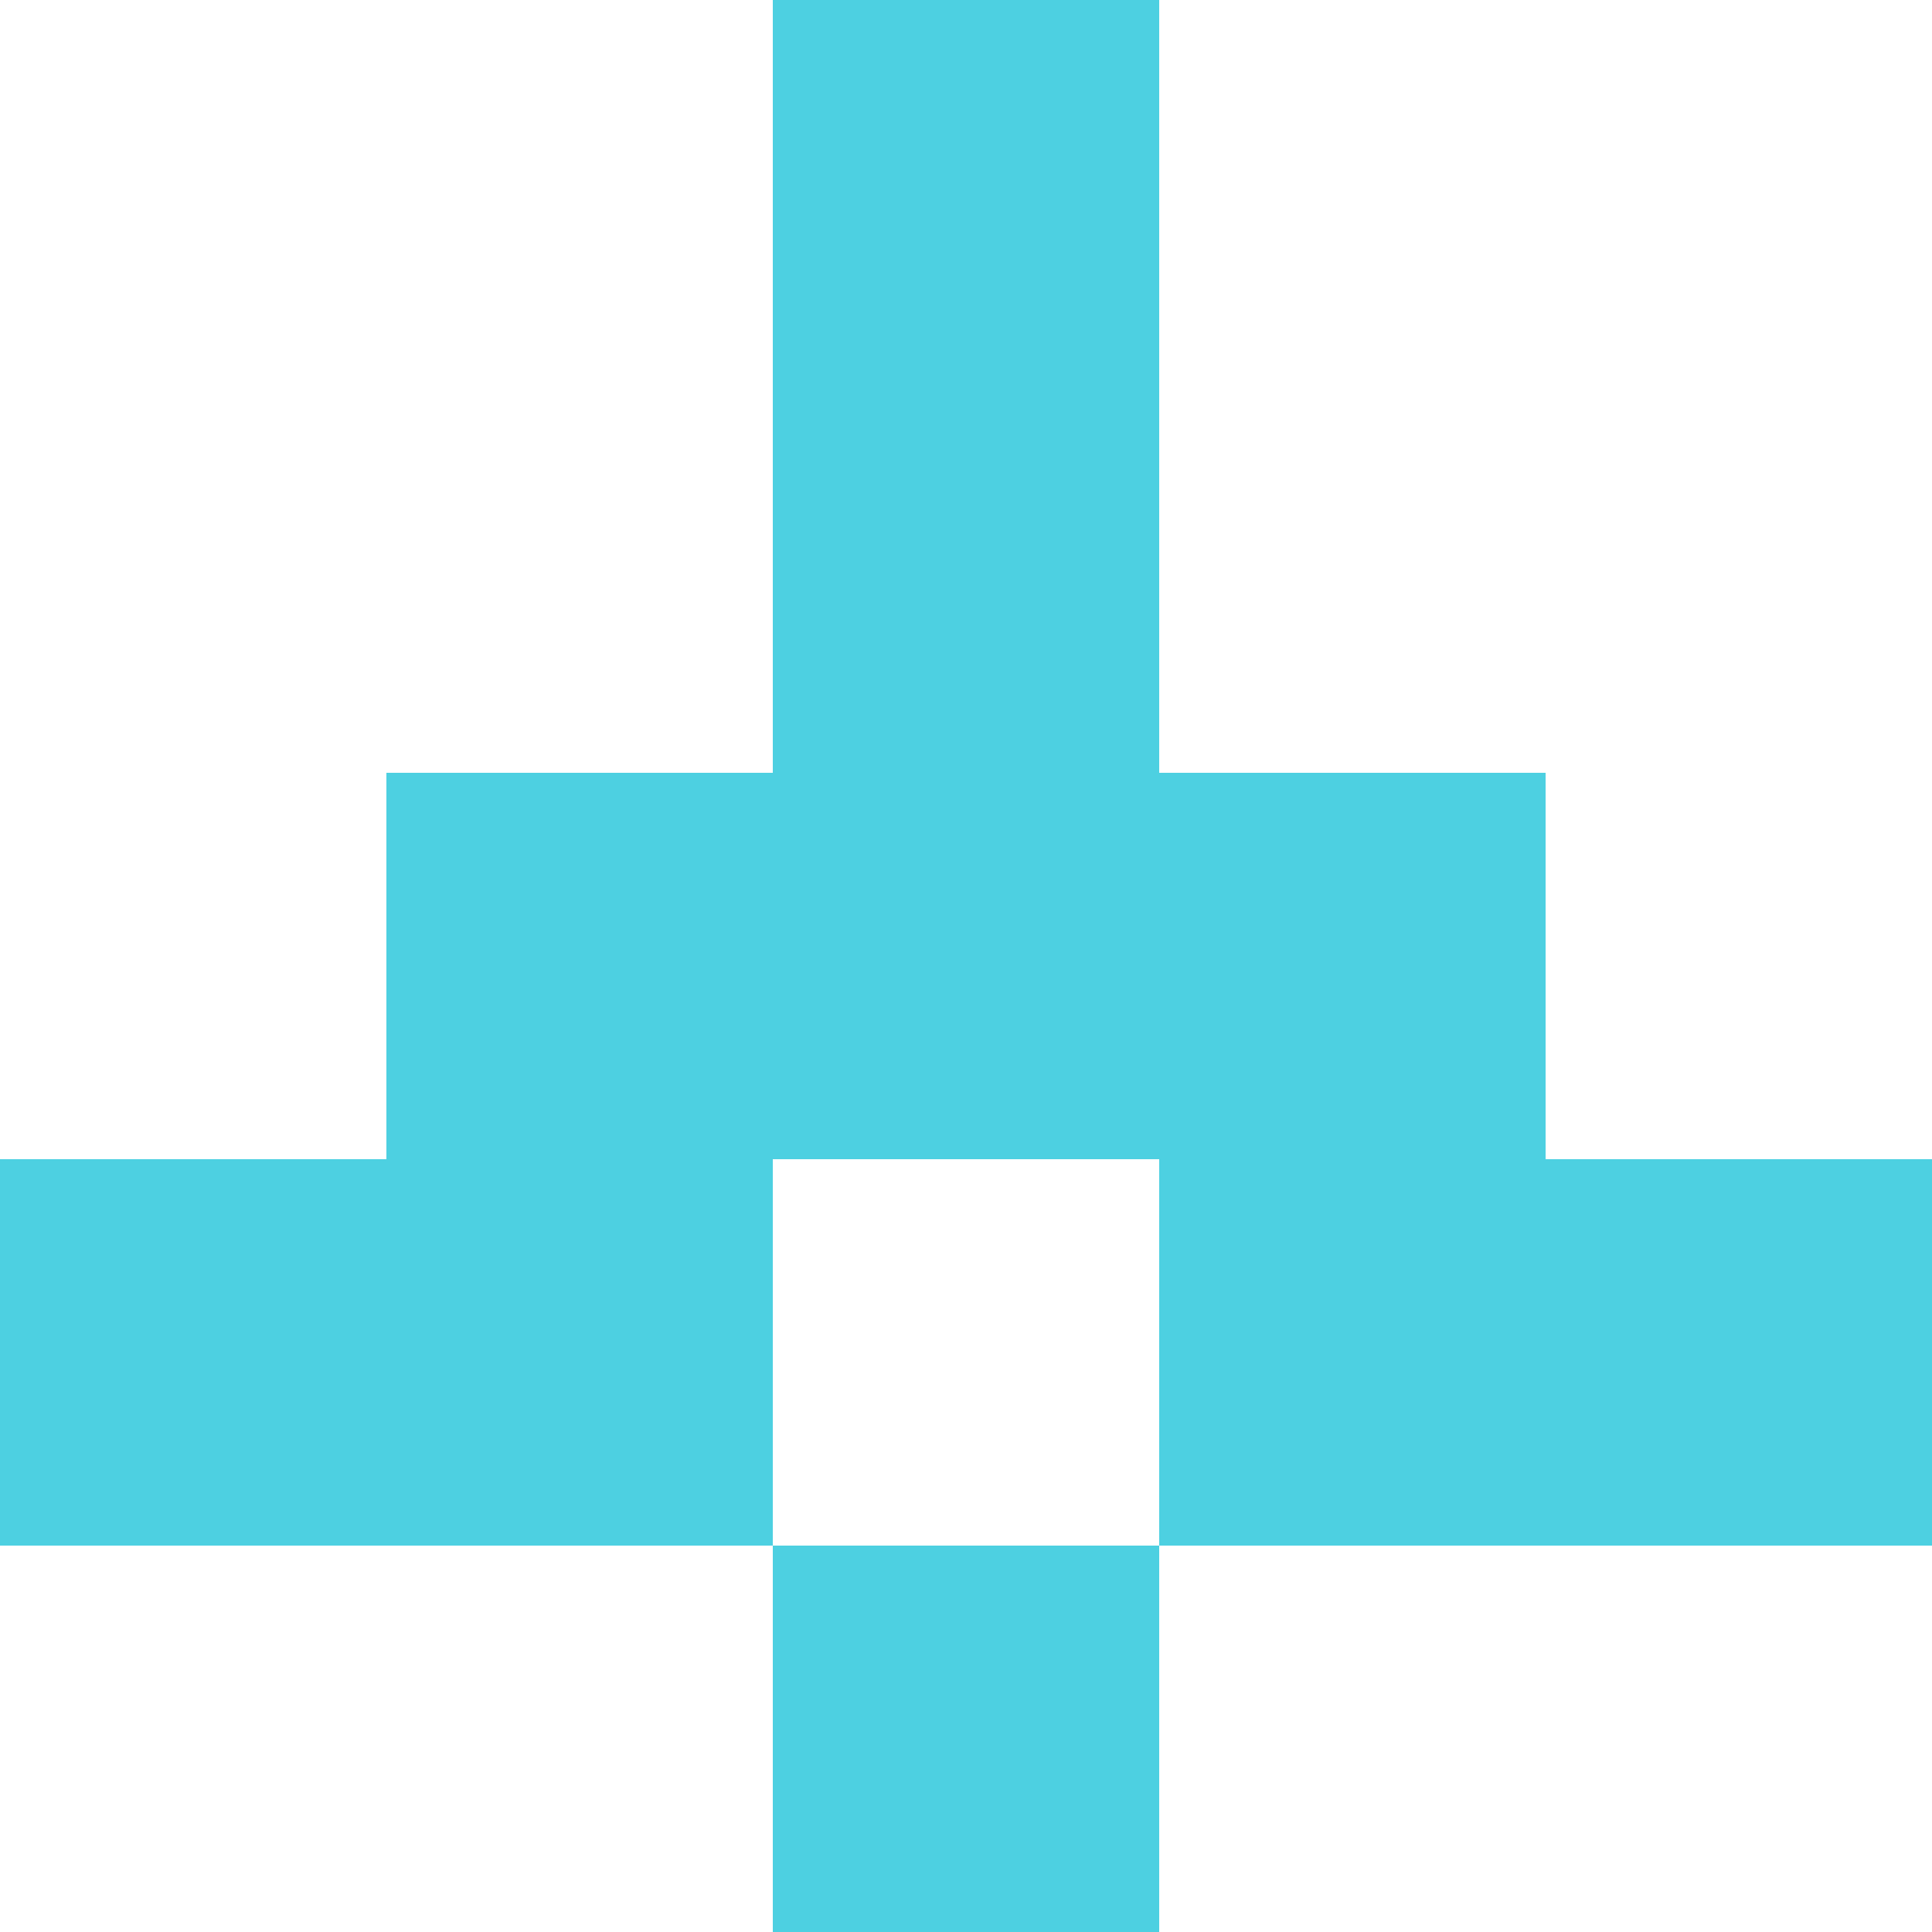 <svg xmlns="http://www.w3.org/2000/svg" xmlns:xlink="http://www.w3.org/1999/xlink" viewBox="0 0 5 5" version="1.1" shape-rendering="crispEdges"><path d="M0 0h5v5H0V0z" fill="#ffffff"/><path d="M2 0h1v1H2V0z" fill="#4dd0e1"/><path d="M2 1h1v1H2V1z" fill="#4dd0e1"/><path d="M1 2h3v1H1V2z" fill="#4dd0e1"/><path d="M0 3h2v1H0V3zm3 0h2v1H3V3z" fill-rule="evenodd" fill="#4dd0e1"/><path d="M2 4h1v1H2V4z" fill="#4dd0e1"/></svg>